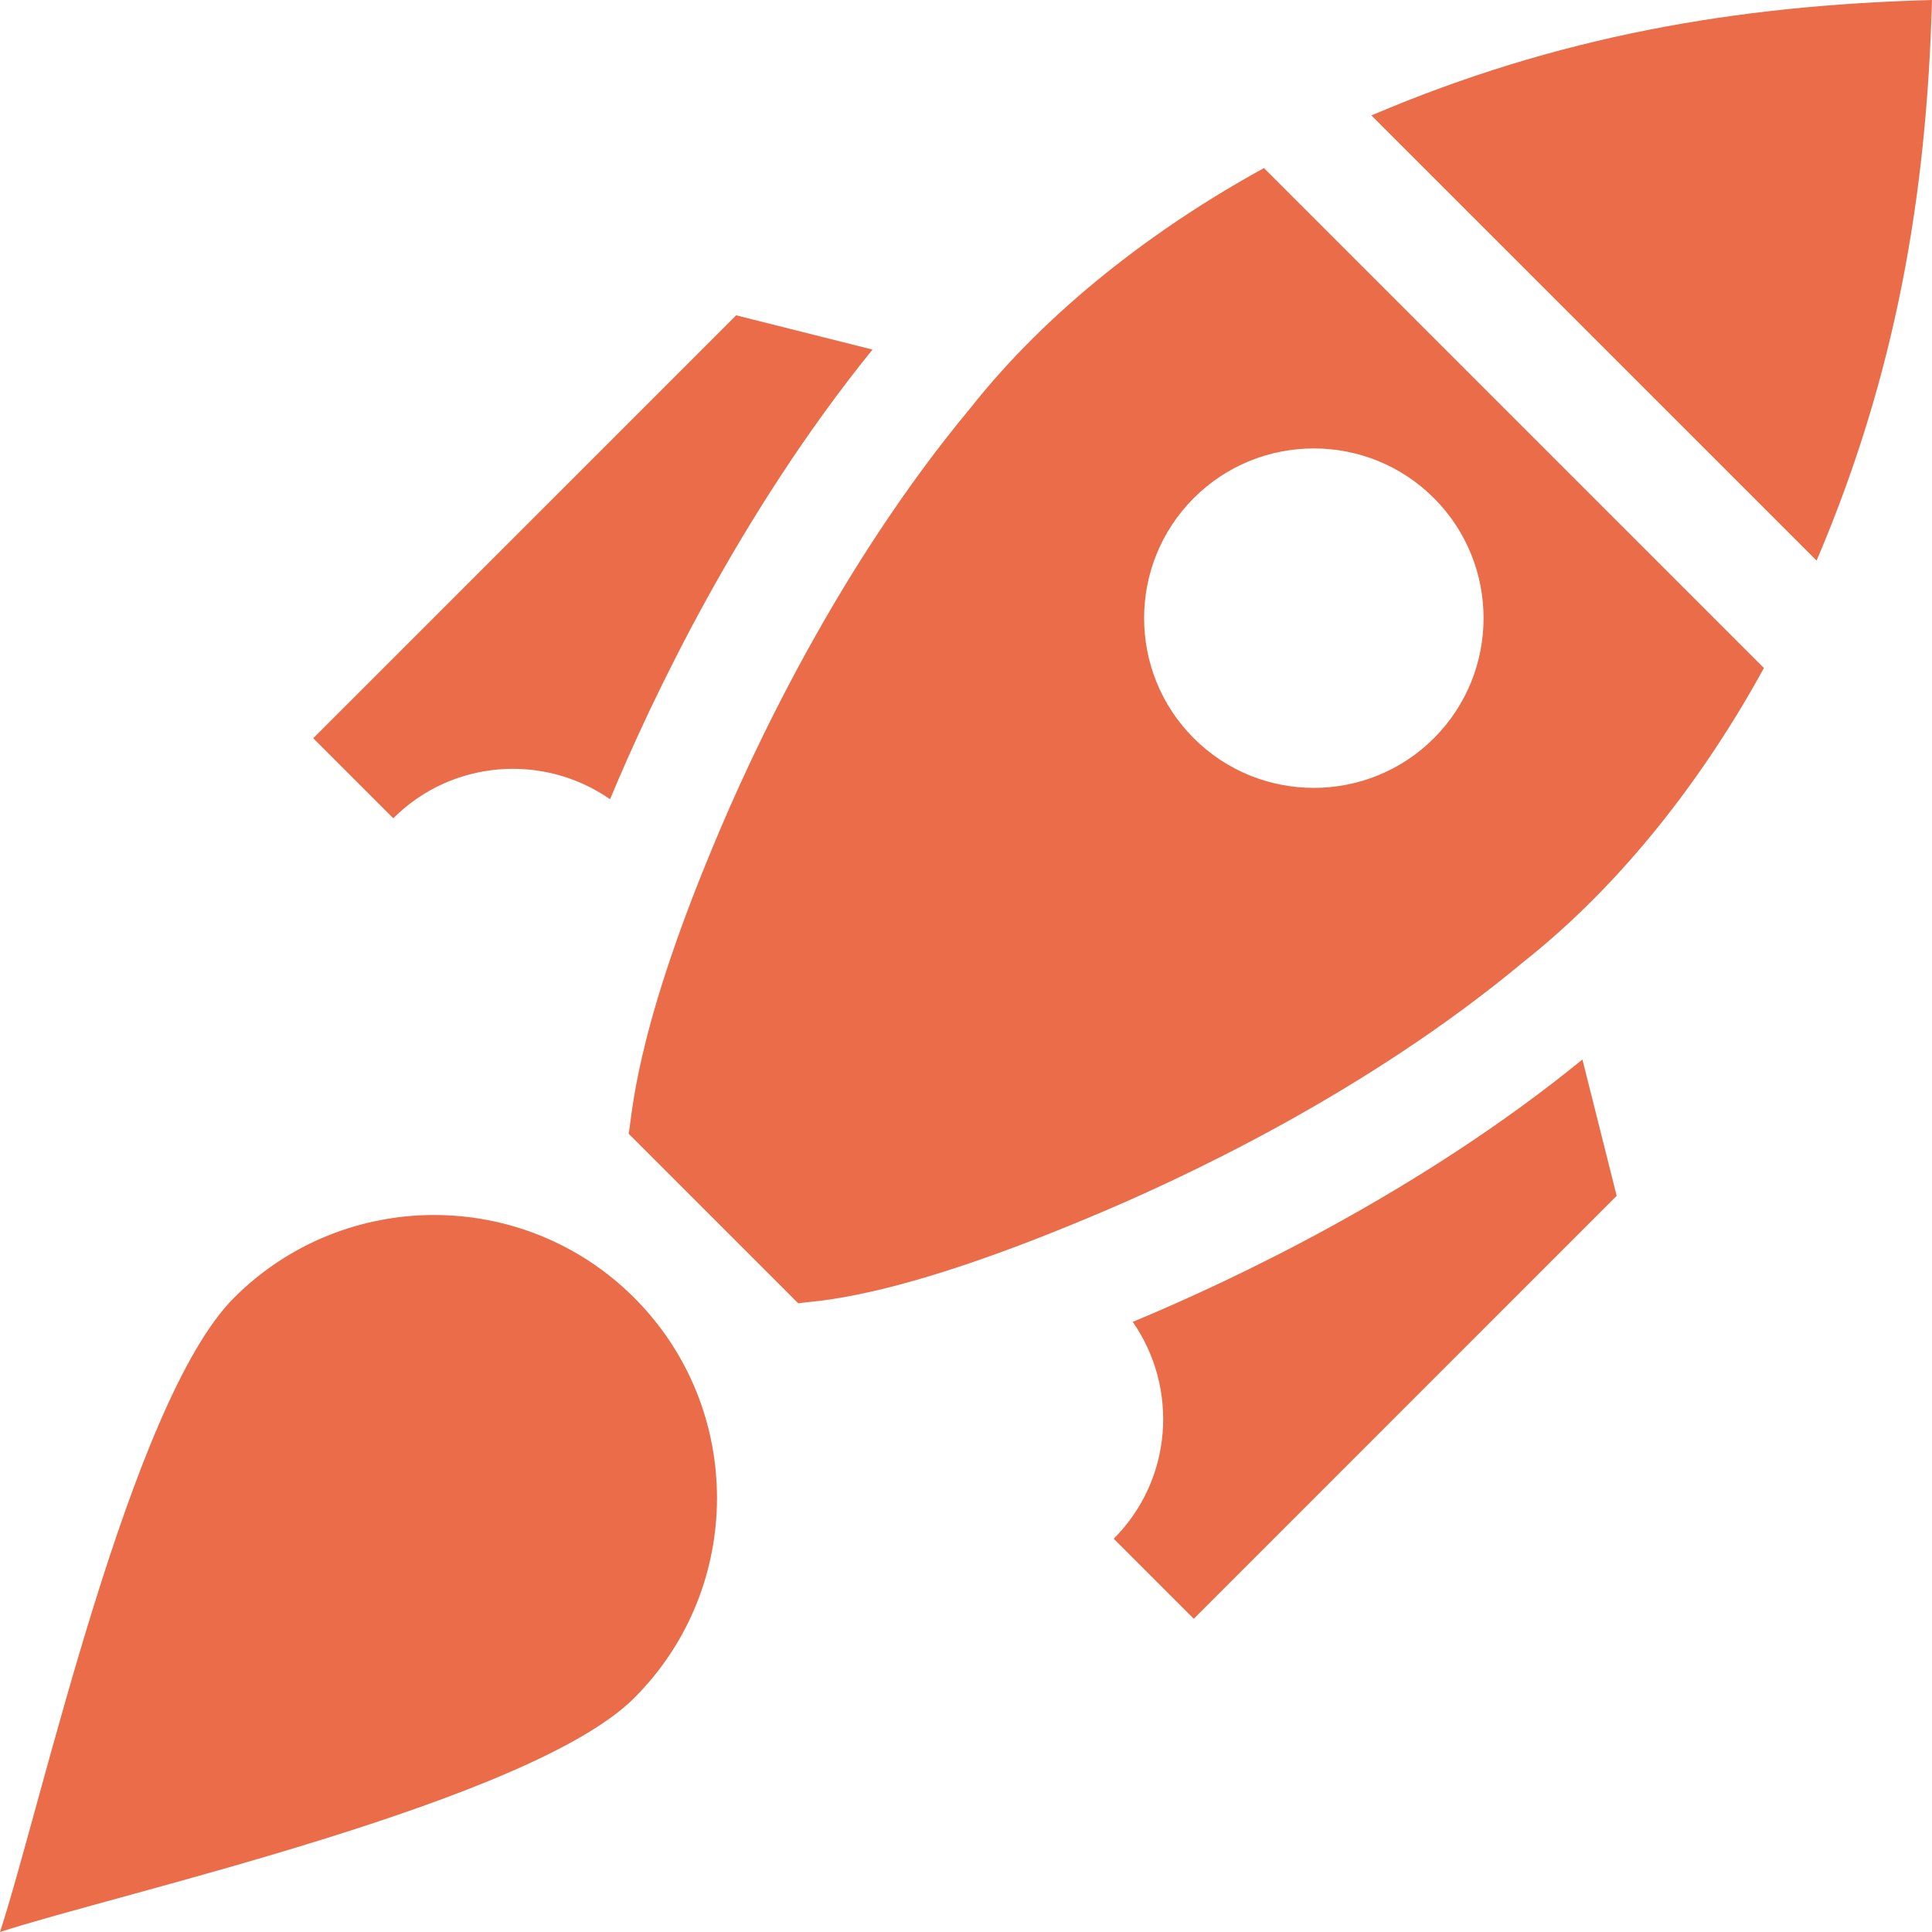 <svg width="48" height="48" viewBox="0 0 48 48" fill="none" xmlns="http://www.w3.org/2000/svg">
<path d="M31.403 4.176C28.681 5.668 26.031 7.708 24.123 10.122C20.833 14.072 18.686 18.674 17.701 21.062C15.74 25.767 15.707 27.769 15.618 28.166L19.834 32.382C20.175 32.306 21.965 32.373 26.933 30.3C29.325 29.313 33.928 27.167 37.849 23.899C40.299 21.963 42.328 19.327 43.824 16.597L31.403 4.176ZM29.659 18.341C28.014 16.697 28.014 14.02 29.659 12.375C31.303 10.73 33.98 10.73 35.625 12.375C37.27 14.02 37.27 16.696 35.625 18.341C33.98 19.986 31.303 19.986 29.659 18.341ZM45.133 13.928C47.096 9.324 47.867 4.89 48 0C43.117 0.132 38.681 0.902 34.072 2.868L45.133 13.928ZM0 48C1.028 44.854 3.238 34.818 5.814 32.243C8.555 29.501 13.016 29.501 15.757 32.243C18.499 34.984 18.499 39.445 15.757 42.186C13.179 44.764 2.886 47.057 0 48ZM21.677 8.685L18.29 7.834L7.782 18.341L9.771 20.33C11.236 18.866 13.513 18.713 15.157 19.857C16.193 17.368 18.369 12.771 21.677 8.685ZM39.315 26.323C35.289 29.607 30.66 31.795 28.143 32.842C29.287 34.486 29.135 36.764 27.67 38.229L29.659 40.218L40.166 29.71L39.315 26.323Z" fill="#EB6C48"/>
</svg>
